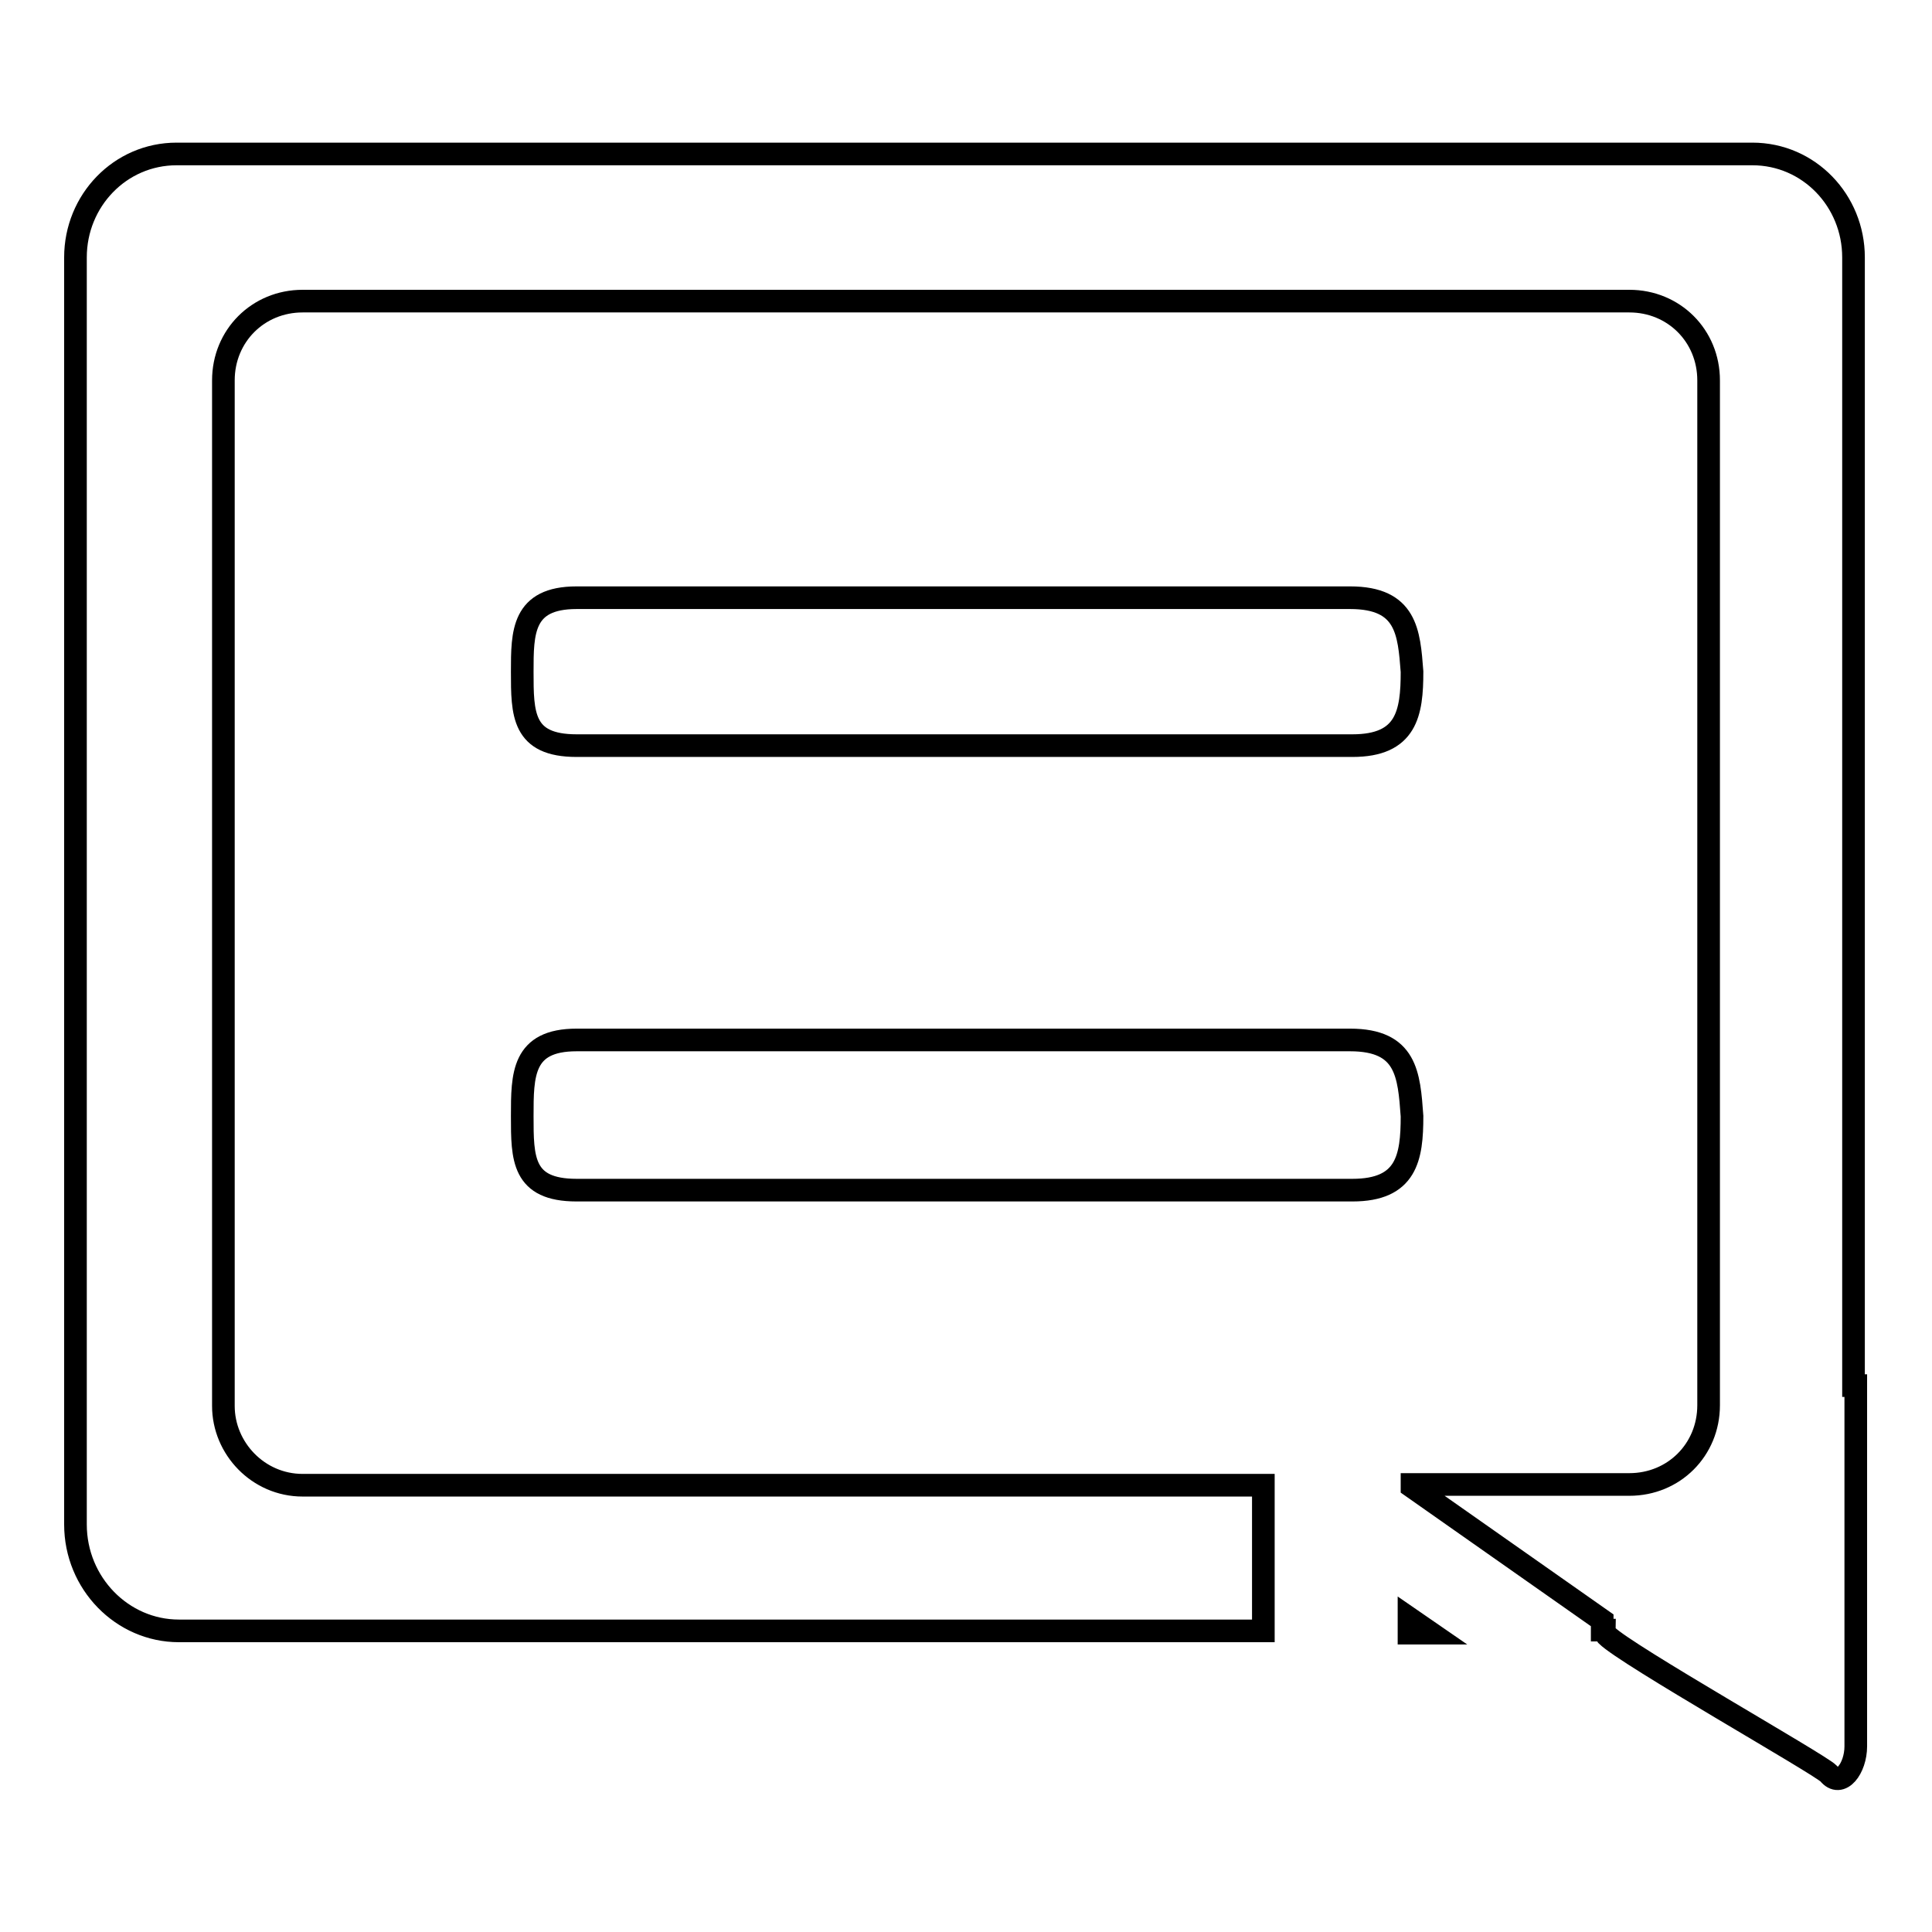 <?xml version="1.0" encoding="utf-8"?>
<!-- Svg Vector Icons : http://www.onlinewebfonts.com/icon -->
<!DOCTYPE svg PUBLIC "-//W3C//DTD SVG 1.1//EN" "http://www.w3.org/Graphics/SVG/1.1/DTD/svg11.dtd">
<svg version="1.1" xmlns="http://www.w3.org/2000/svg" xmlns:xlink="http://www.w3.org/1999/xlink" x="0px" y="0px" viewBox="0 0 256 256" enable-background="new 0 0 256 256" xml:space="preserve">
<g><g><path stroke-width="3" fill-opacity="0" stroke="#000000"  d="M178.9,79.2H76.4c-7.2,0-7.2,4.6-7.2,9.8c0,5.6,0,9.8,7.2,9.8h102.8c7.2,0,7.9-4.3,7.9-9.8C186.7,83.8,186.4,79.2,178.9,79.2z M178.9,137.8H76.4c-7.2,0-7.2,4.6-7.2,10.1c0,5.6,0,9.8,7.2,9.8h102.8c7.2,0,7.9-4.3,7.9-9.8C186.7,142.4,186.4,137.8,178.9,137.8z M245.6,183.6V34.1c0-7.5-5.9-13.7-13.4-13.7H23.4c-7.5,0-13.4,6.2-13.4,13.7V202c0,7.8,6.2,14.1,13.7,14.1h143.7v-9.5v-6.2v-3.6H138l0,0H40.1c-5.9,0-10.5-4.9-10.5-10.5V50.4c0-5.9,4.6-10.5,10.5-10.5h175.8c5.9,0,10.5,4.6,10.5,10.5v135.8c0,5.9-4.6,10.5-10.5,10.5h-28.8v0.3l25.2,17.7v1.3h0.3c0,0.3,0.3,0.7,0.3,0.7c2.6,2.6,28.1,17,29.4,18.3c1.6,2,3.6-0.7,3.6-3.6c0-2.3,0-44.5,0-47.8L245.6,183.6L245.6,183.6z M186.7,216.4h2.9l-2.9-2V216.4z"/></g></g>
</svg>